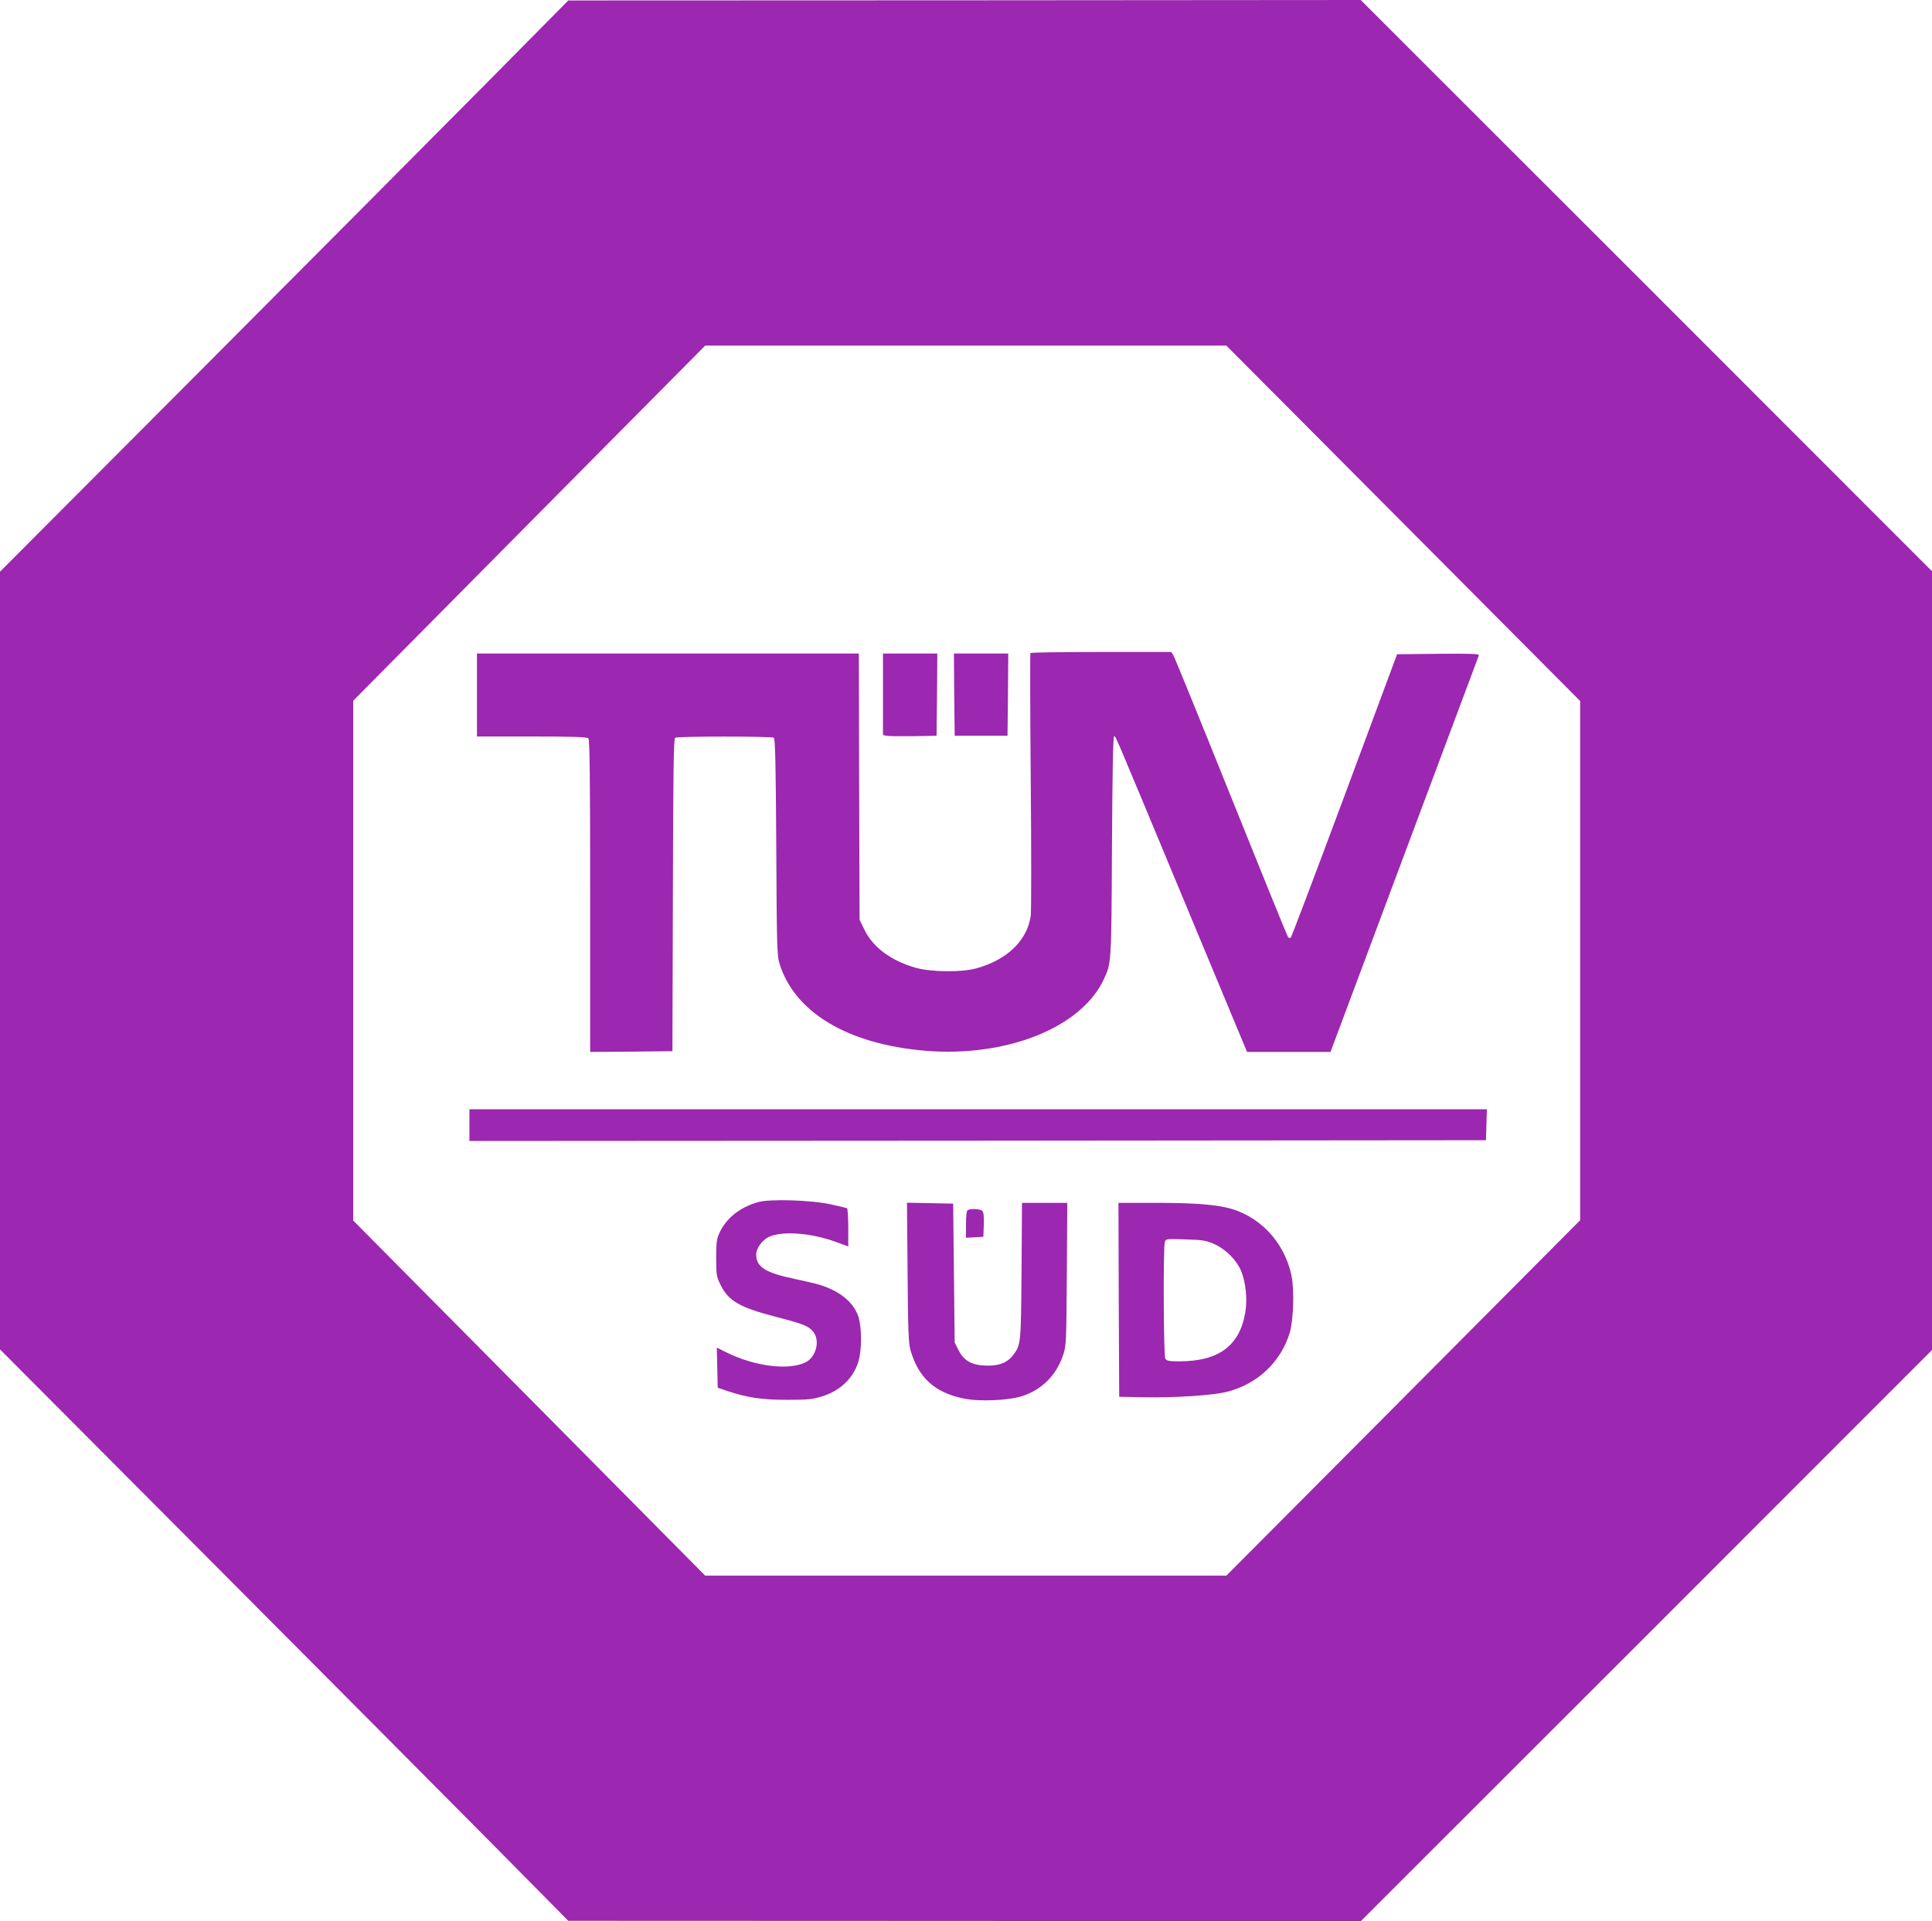 <?xml version="1.0" standalone="no"?>
<!DOCTYPE svg PUBLIC "-//W3C//DTD SVG 20010904//EN"
 "http://www.w3.org/TR/2001/REC-SVG-20010904/DTD/svg10.dtd">
<svg version="1.0" xmlns="http://www.w3.org/2000/svg"
 width="1280pt" height="1273pt" viewBox="0 0 1280 1273"
 preserveAspectRatio="xMidYMid meet">
<g transform="translate(0,1273) scale(0.1,-0.1)"
fill="#9c27b0" stroke="none">
<path d="M3245 12201 c-286 -289 -1134 -1141 -1883 -1893 l-1362 -1366 0
-2577 0 -2576 1367 -1372 c752 -755 1599 -1606 1883 -1893 l515 -521 2625 -1
2625 -2 1893 1892 1892 1893 0 2580 0 2580 -1892 1893 -1893 1892 -2625 -2
-2625 -1 -520 -526z m6052 -2938 l1172 -1178 0 -1720 0 -1720 -1172 -1178
-1172 -1177 -1727 0 -1726 0 -1166 1177 -1166 1176 0 1722 0 1722 1166 1177
1166 1176 1726 0 1727 0 1172 -1177z"/>
<path d="M6827 8403 c-3 -5 -2 -386 2 -848 4 -462 4 -863 0 -892 -22 -163
-156 -293 -360 -349 -99 -28 -300 -25 -404 4 -162 47 -280 134 -337 250 l-33
67 -3 882 -2 883 -1265 0 -1265 0 0 -275 0 -275 363 0 c269 0 366 -3 375 -12
9 -9 12 -255 12 -1045 l0 -1033 273 2 272 3 3 1034 c2 813 5 1037 15 1043 15
10 638 10 654 0 9 -6 13 -182 16 -722 3 -631 5 -721 20 -770 98 -326 450 -538
965 -582 535 -45 1030 150 1182 467 54 114 53 98 57 883 3 472 7 732 14 732
12 0 -25 87 446 -1045 217 -522 404 -971 415 -997 l20 -48 277 0 276 0 489
1308 c269 719 491 1313 494 1320 3 10 -52 12 -269 10 l-273 -3 -347 -934
c-191 -513 -352 -938 -357 -943 -5 -5 -13 -4 -19 4 -5 7 -175 425 -377 928
-202 503 -374 925 -382 938 l-14 22 -465 0 c-255 0 -466 -3 -468 -7z"/>
<path d="M5850 8130 l0 -270 23 -5 c12 -3 92 -4 177 -3 l155 3 3 273 2 272
-180 0 -180 0 0 -270z"/>
<path d="M6322 8128 l3 -273 175 0 175 0 3 273 2 272 -180 0 -180 0 2 -272z"/>
<path d="M3110 5275 l0 -105 3368 2 3367 3 3 103 3 102 -3371 0 -3370 0 0
-105z"/>
<path d="M5023 4765 c-121 -34 -211 -106 -256 -203 -19 -40 -22 -65 -22 -167
0 -111 2 -124 28 -177 53 -108 127 -151 367 -213 185 -48 218 -61 249 -101 45
-57 18 -164 -49 -199 -111 -58 -343 -29 -533 67 l-58 29 3 -133 3 -133 65 -22
c133 -44 227 -58 395 -58 138 0 170 3 232 23 120 37 207 121 240 230 24 79 23
230 -1 301 -32 93 -122 167 -256 208 -25 8 -99 25 -165 39 -195 41 -255 79
-255 162 0 40 38 93 81 115 88 43 282 29 450 -33 l79 -29 0 124 c0 68 -4 126
-8 129 -5 3 -53 14 -108 26 -131 29 -404 37 -481 15z"/>
<path d="M6013 4298 c3 -388 6 -472 20 -517 54 -181 159 -277 349 -317 101
-22 298 -14 388 15 132 42 227 137 273 271 21 63 22 81 25 538 l3 472 -150 0
-150 0 -3 -452 c-4 -484 -4 -488 -56 -557 -38 -51 -99 -74 -187 -69 -91 4
-141 34 -176 105 l-24 48 -5 460 -5 460 -153 3 -153 3 4 -463z"/>
<path d="M7412 4118 l3 -643 160 -3 c215 -4 461 12 558 37 200 52 353 197 412
391 25 83 31 287 11 380 -48 225 -216 400 -431 449 -99 22 -234 31 -473 31
l-242 0 2 -642z m635 368 c74 -34 144 -104 174 -173 32 -74 44 -189 30 -275
-36 -223 -175 -328 -437 -328 -72 0 -85 3 -94 19 -11 21 -14 728 -3 770 6 23
6 23 137 19 118 -4 137 -7 193 -32z"/>
<path d="M6413 4713 c-9 -3 -13 -32 -13 -94 l0 -90 58 3 57 3 3 78 c2 50 -1
84 -9 93 -11 13 -70 18 -96 7z"/>
</g>
</svg>
